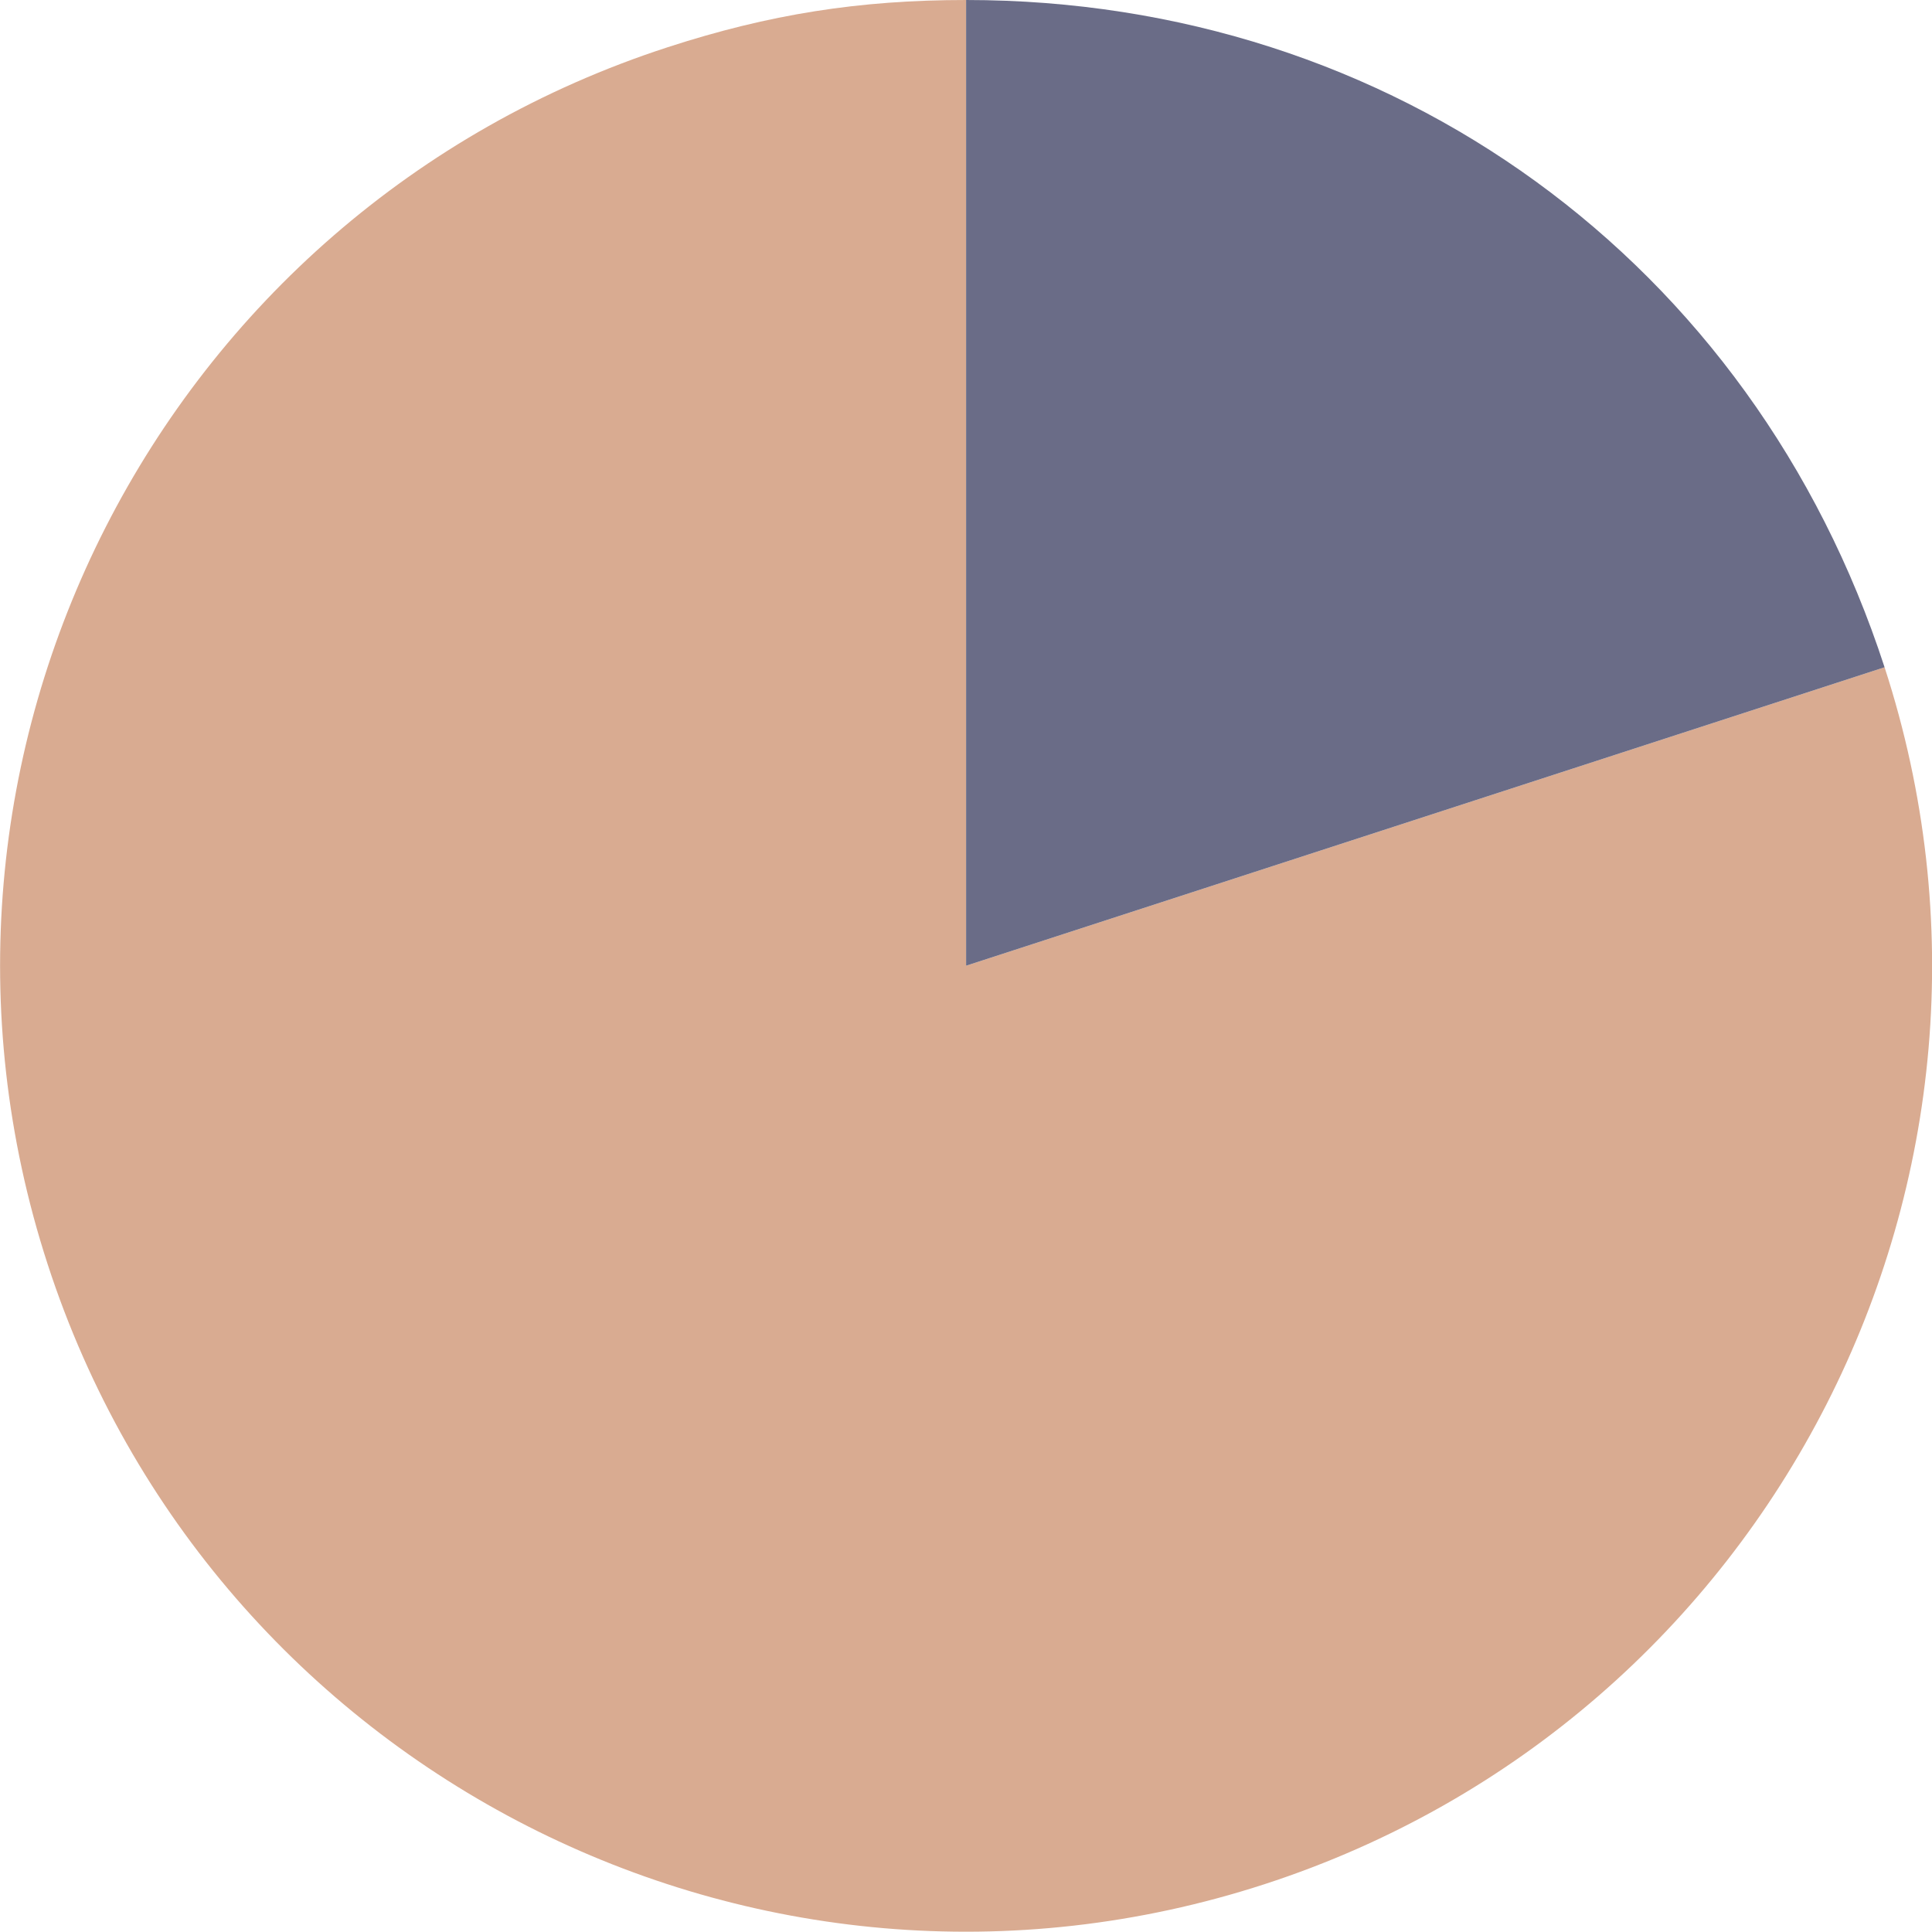 <svg xmlns="http://www.w3.org/2000/svg" viewBox="0 0 1002.1 1002"><path d="m501.1 500.9 476.4-154.8c85.5 263.1-58.5 545.7-321.6 631.2s-545.7-58.5-631.2-321.6c-85.5-263.1 58.5-545.7 321.6-631.2 52.6-17.1 99.4-24.5 154.8-24.5z" fill="#d9ab91"></path><path d="m501.1 500.9v-500.9c221.3 0 408 135.7 476.4 346.1z" fill="#6a6c87"></path></svg>